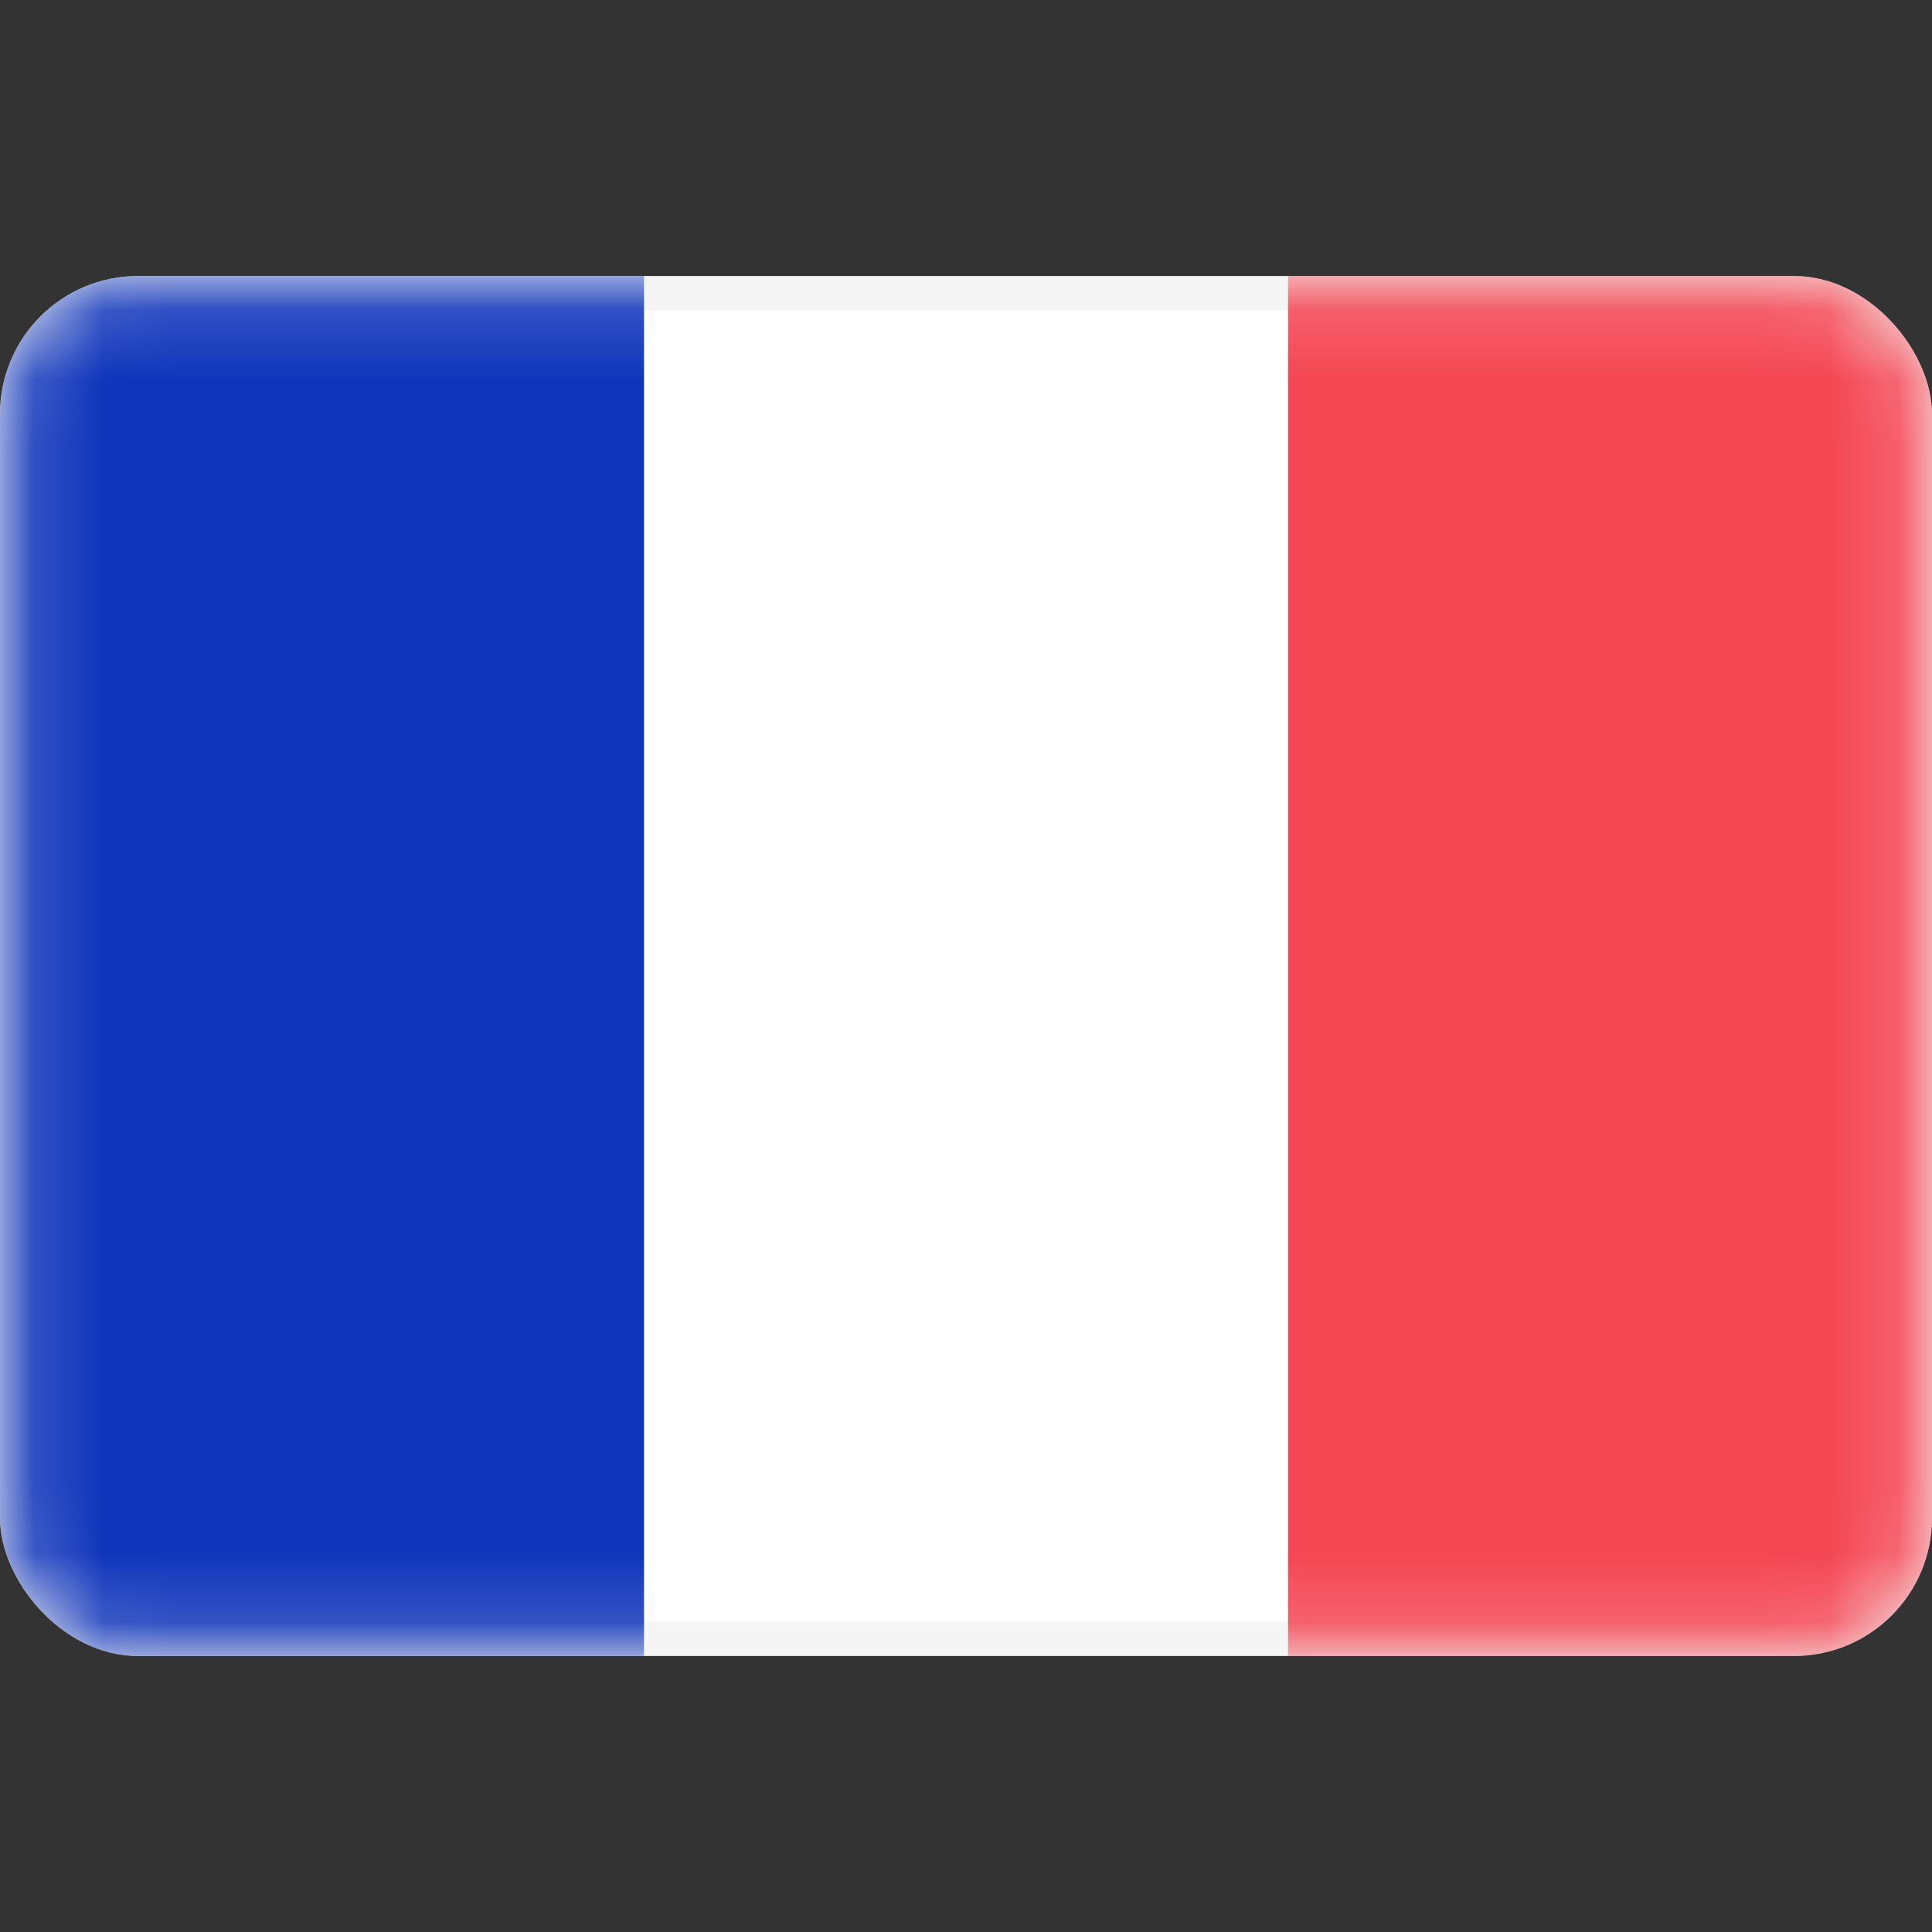 <svg xmlns="http://www.w3.org/2000/svg" fill="none" viewBox="0 -4 28 28" height="800px" width="800px">
<rect x="0" y="-4" width="28" height="28" fill="#333333" stroke="none"/>
<g clip-path="url(#clip0_503_2485)">
<rect stroke-width="0.5" stroke="#F5F5F5" fill="white" rx="1.75" height="19.5" width="27.5" y="0.25" x="0.25"></rect>
<mask height="20" width="28" y="0" x="0" maskUnits="userSpaceOnUse" style="mask-type:alpha" id="mask0_503_2485">
<rect stroke-width="0.5" stroke="white" fill="white" rx="1.75" height="19.5" width="27.5" y="0.25" x="0.25"></rect>
</mask>
<g mask="url(#mask0_503_2485)">
<rect fill="#F44653" height="20" width="9.333" x="18.667"></rect>
<path fill="#1035BB" d="M0 20H9.333V0H0V20Z" clip-rule="evenodd" fill-rule="evenodd"></path>
</g>
</g>
<defs>
<clipPath id="clip0_503_2485">
<rect fill="white" rx="2" height="20" width="28"></rect>
</clipPath>
</defs>
</svg>